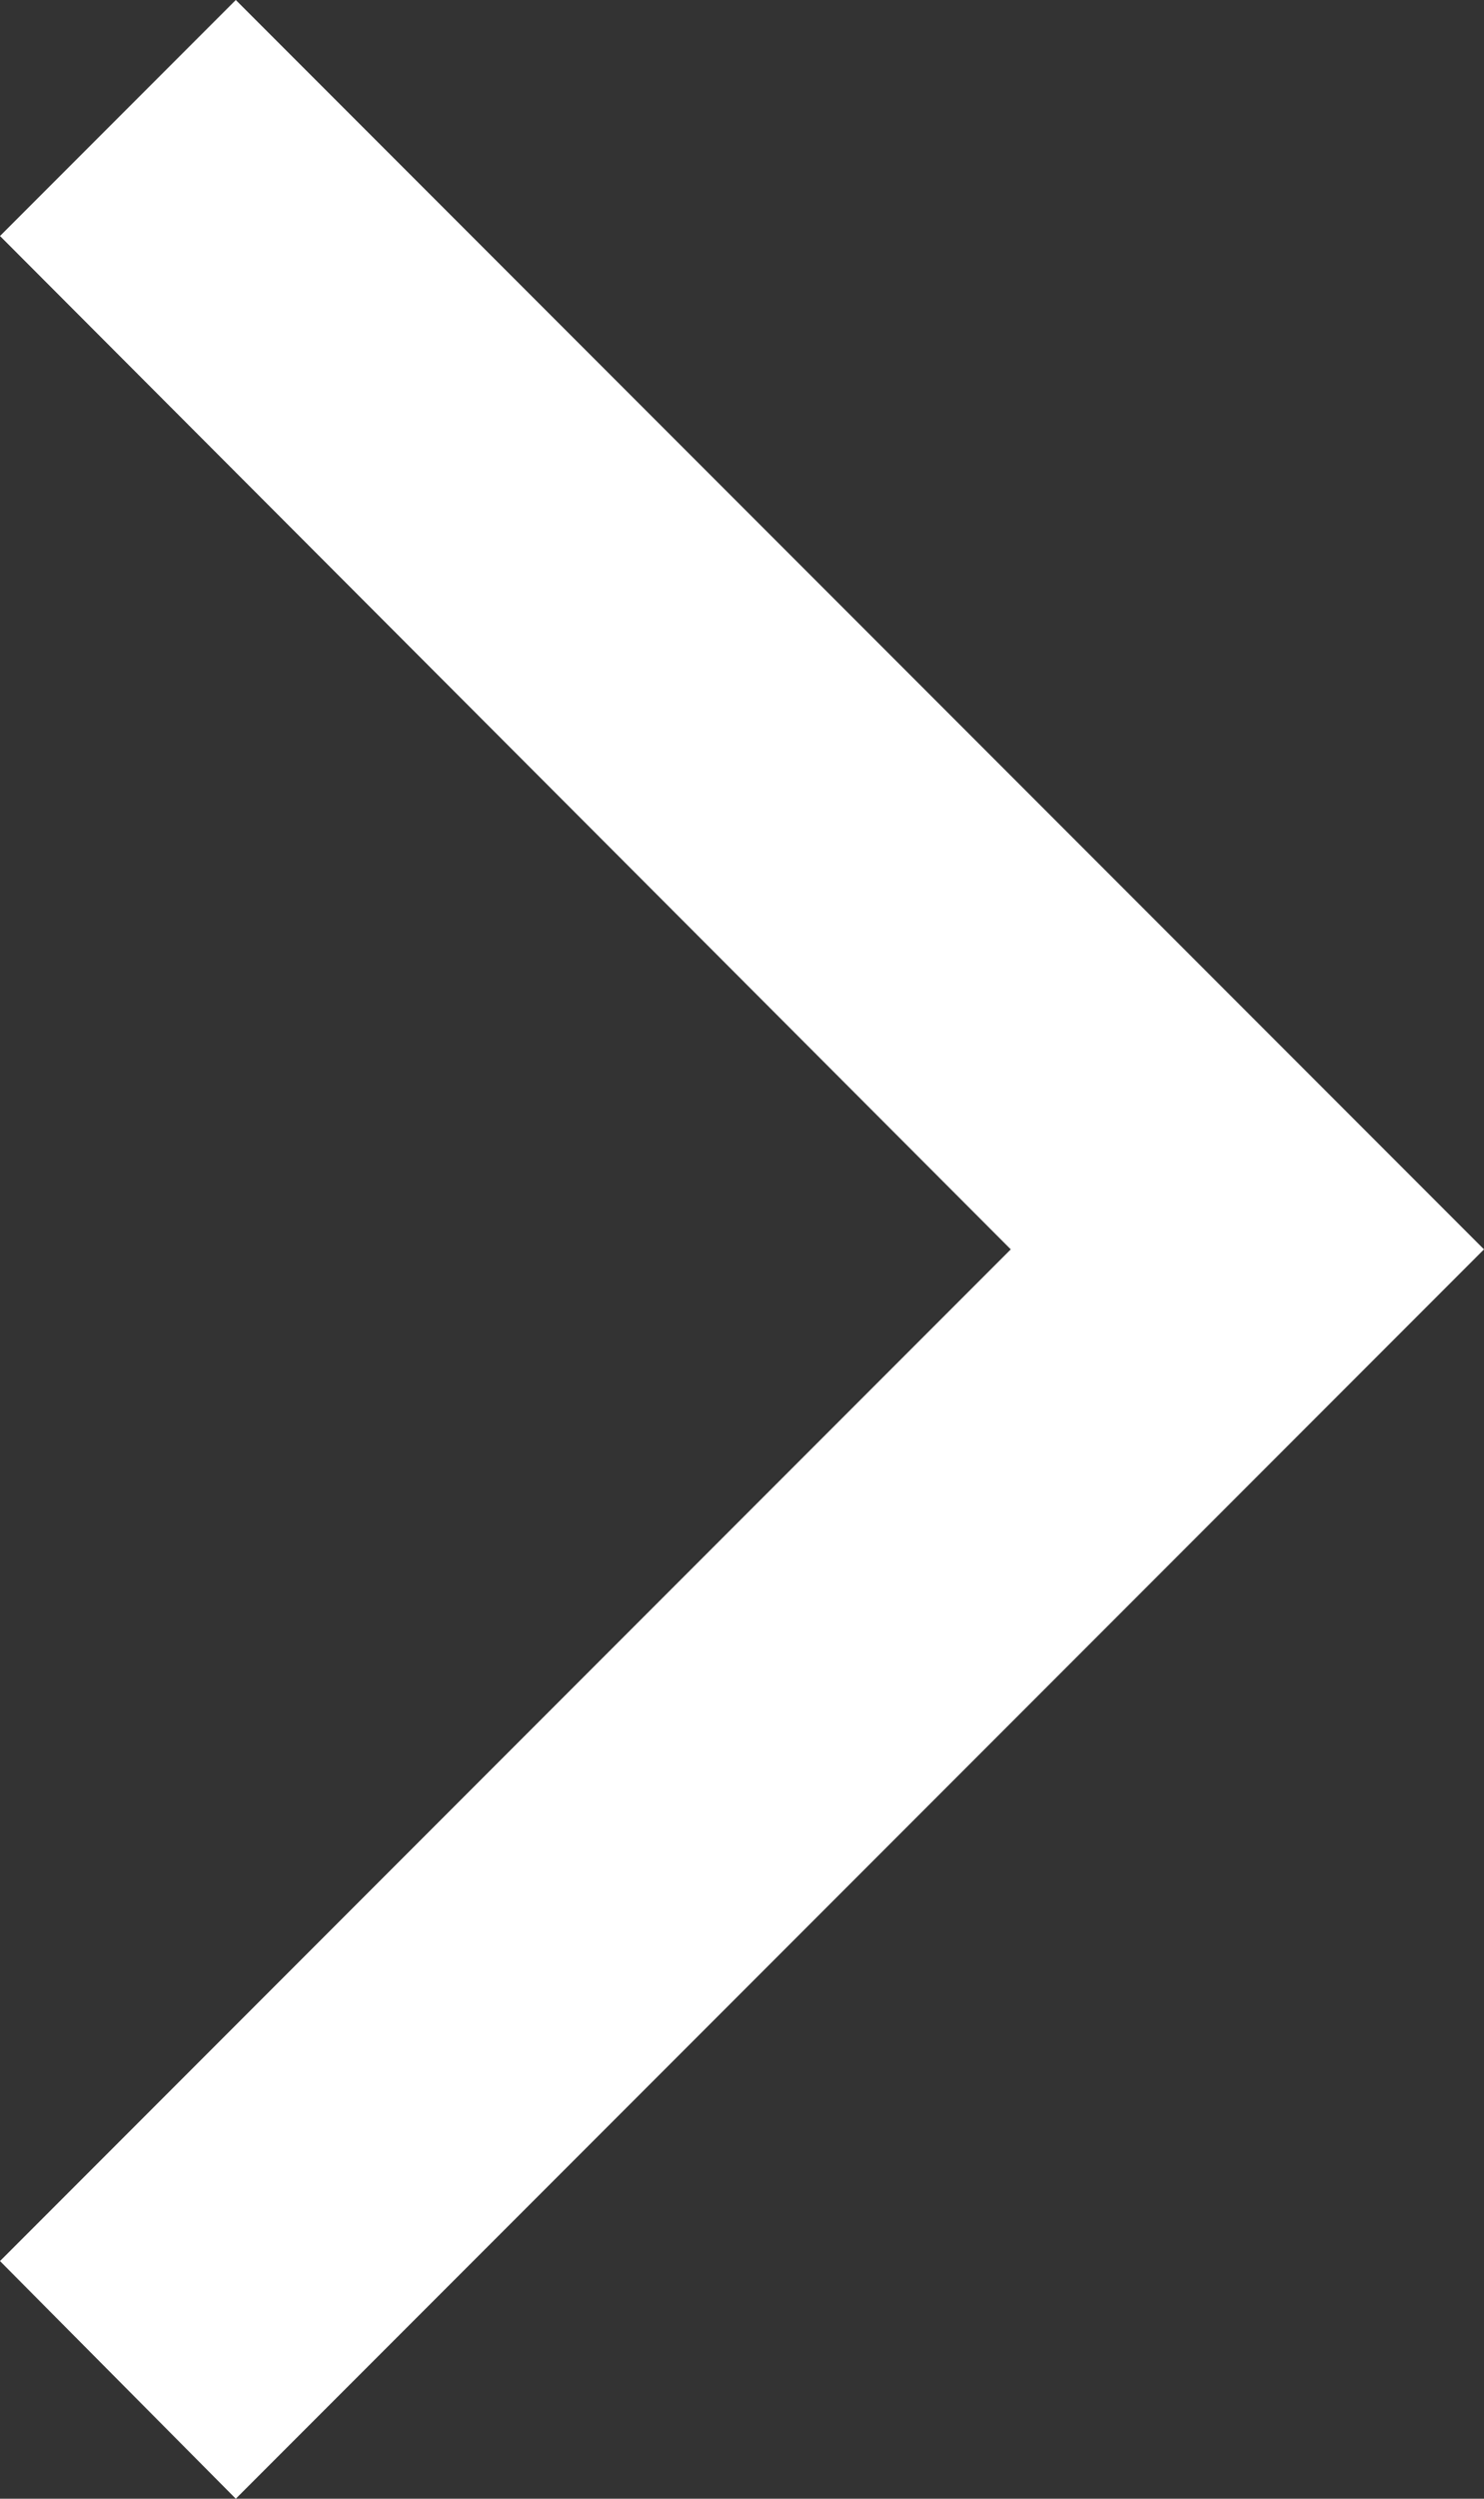 <svg version="1" id="Layer_1" xmlns="http://www.w3.org/2000/svg" viewBox="0 0 9 15.14"><rect x="0" y="0" width="9" height="15.14" fill="#333333" stroke="none"/><style>.st0{fill-rule:evenodd;clip-rule:evenodd;fill:#fff}</style><path class="st0" d="M9 7.57L1.43 0 0 1.43l6.13 6.14L0 13.7l1.43 1.44z"/></svg>